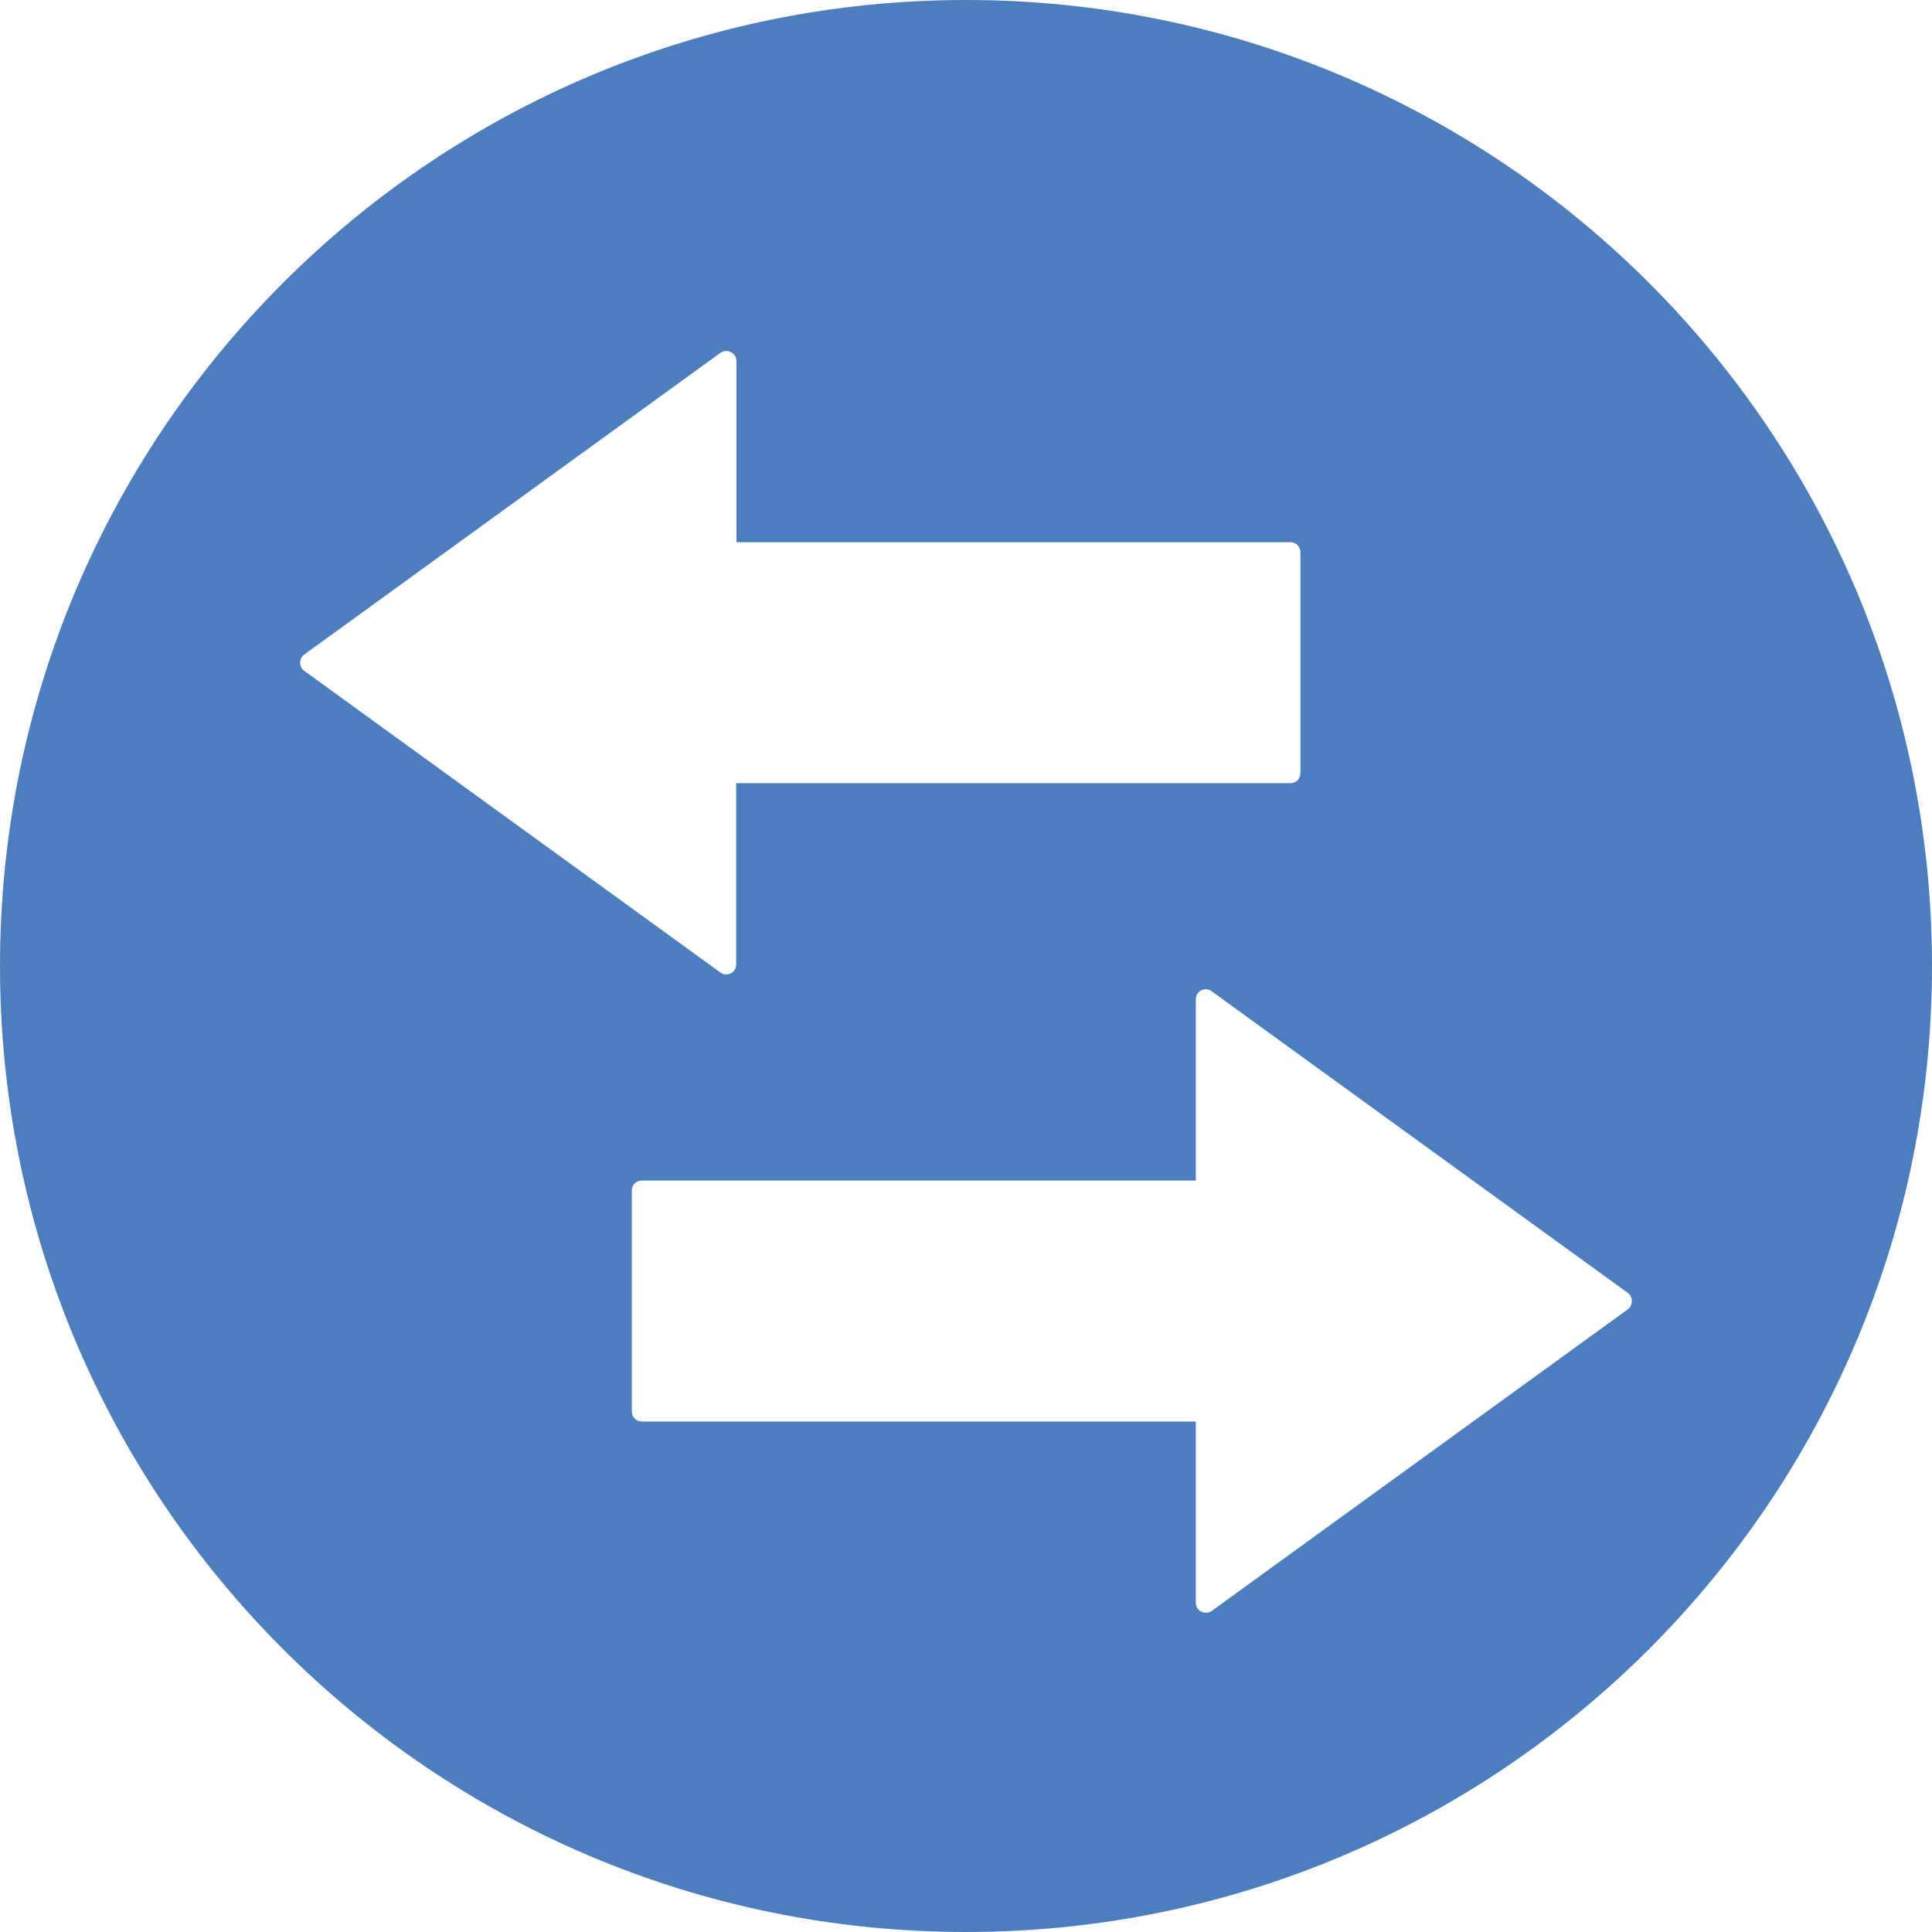 <svg width="80" height="80" viewBox="0 0 80 80" fill="none" xmlns="http://www.w3.org/2000/svg">
<g id="graphic1" clip-path="url(#clip0_1_1340)">
<path id="Vector" d="M40 0C17.909 0 0 17.909 0 40C0 62.091 17.909 80 40 80C62.091 80 80 62.091 80 40C80 17.909 62.091 0 40 0ZM12.504 27.195C12.504 27.195 12.565 27.135 12.595 27.105L29.832 14.61C30.012 14.48 30.273 14.52 30.414 14.7C30.464 14.771 30.494 14.851 30.494 14.941V22.452H53.437C53.668 22.452 53.848 22.632 53.848 22.863V32.018C53.848 32.249 53.668 32.429 53.437 32.429H30.484V39.94C30.484 40.17 30.293 40.351 30.073 40.351C29.983 40.351 29.902 40.321 29.832 40.271L12.595 27.776C12.414 27.646 12.374 27.385 12.504 27.195ZM67.506 54.119C67.506 54.119 67.445 54.179 67.415 54.209L50.178 66.703C49.998 66.834 49.737 66.794 49.596 66.613C49.546 66.543 49.516 66.463 49.516 66.373V58.862H26.573C26.342 58.862 26.162 58.671 26.162 58.451V49.296C26.162 49.065 26.342 48.884 26.573 48.884H49.516V41.374C49.516 41.143 49.707 40.963 49.927 40.963C50.017 40.963 50.098 40.993 50.168 41.043L67.405 53.537C67.586 53.668 67.626 53.928 67.496 54.119H67.506Z" fill="#4C7EBF"/>
</g>
<defs>
<clipPath id="clip0_1_1340">
<rect width="80" height="80" fill="white"/>
</clipPath>
</defs>
</svg>
